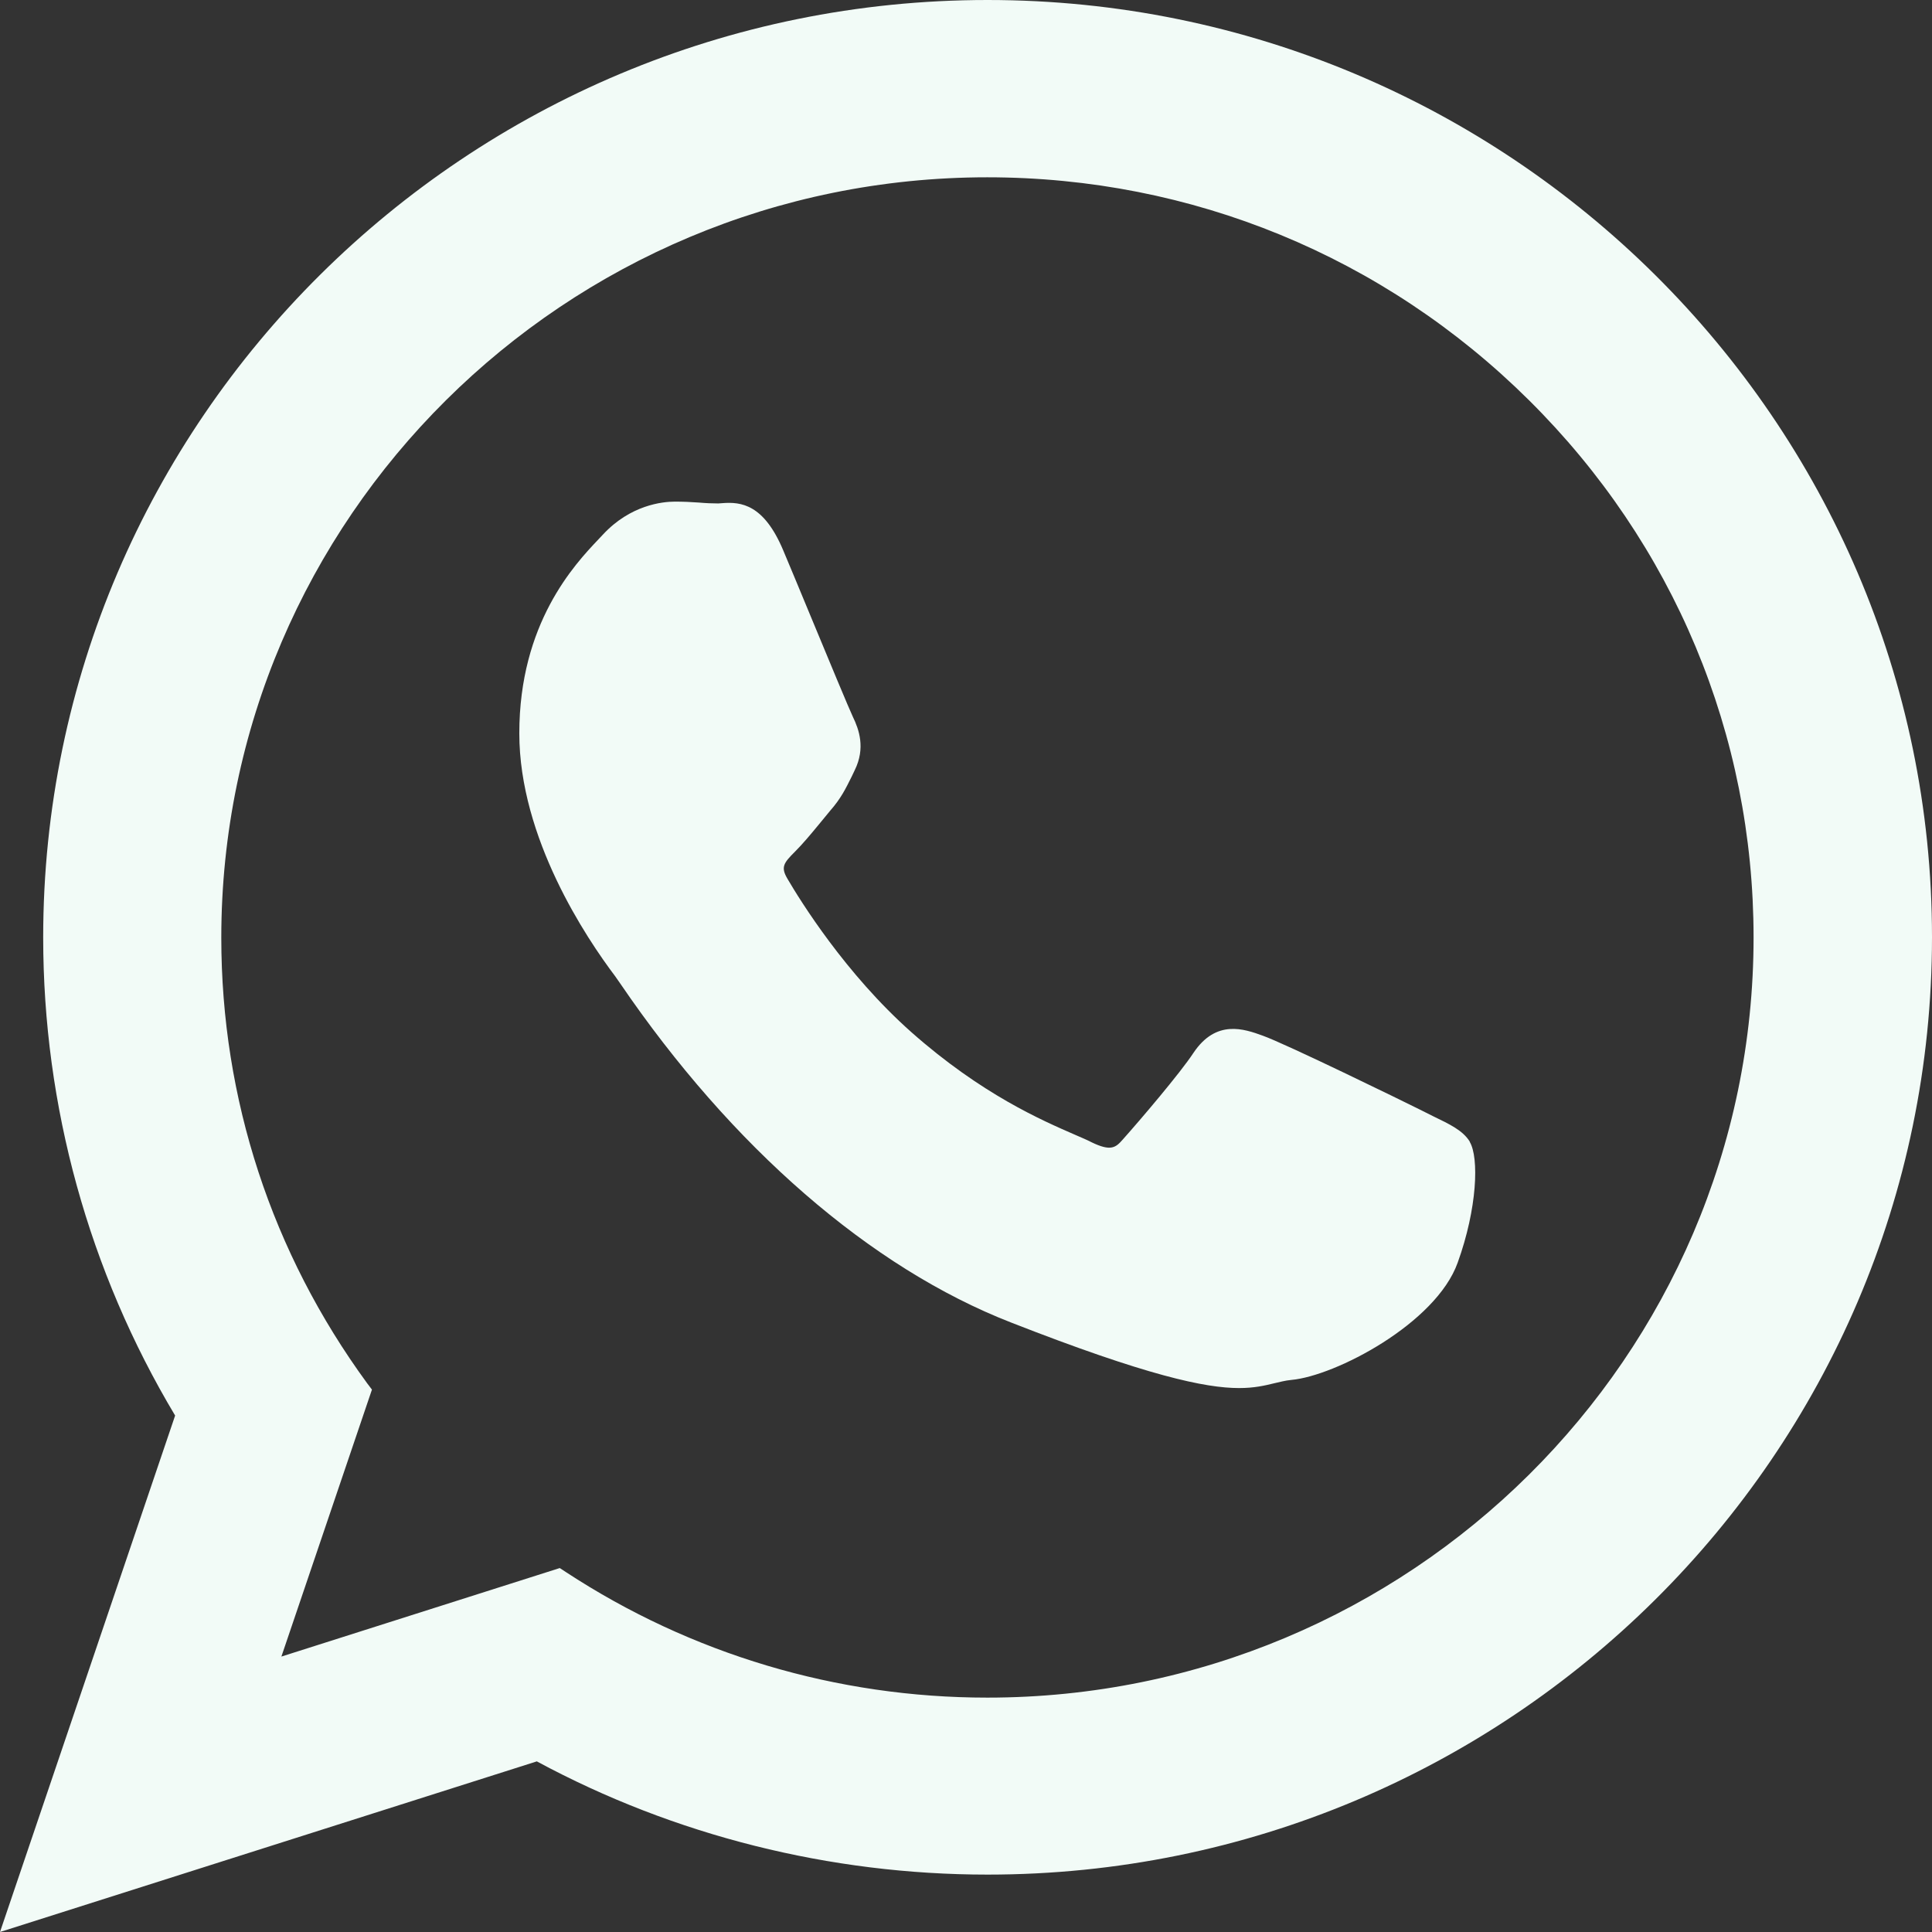 <svg width="48" height="48" viewBox="0 0 48 48" fill="none" xmlns="http://www.w3.org/2000/svg">
<rect x="0" y="0" width="48" height="48" fill="#333333" stroke="none"/>
<path d="M15.407 24.431C18.183 28.506 21.633 31.5 25.121 32.858C28.497 34.179 29.945 34.486 30.785 34.486C31.16 34.486 31.415 34.426 31.662 34.366C31.797 34.336 31.925 34.299 32.082 34.284C33.178 34.186 35.675 32.88 36.215 31.372C36.703 30.022 36.748 28.761 36.516 28.371V28.363C36.343 28.086 36.028 27.936 35.593 27.726L35.278 27.568C34.858 27.358 31.94 25.932 31.37 25.73C30.912 25.564 30.215 25.317 29.652 26.157C29.322 26.66 28.324 27.831 27.889 28.318C27.717 28.513 27.597 28.611 27.117 28.378C27.019 28.326 26.877 28.266 26.704 28.191C25.894 27.838 24.394 27.193 22.646 25.647C21.003 24.191 19.878 22.368 19.57 21.843C19.39 21.543 19.465 21.445 19.758 21.152C19.938 20.972 20.14 20.732 20.343 20.485C20.441 20.372 20.53 20.252 20.621 20.147C20.898 19.832 21.011 19.592 21.161 19.292L21.236 19.134C21.506 18.586 21.341 18.121 21.191 17.813C21.108 17.641 20.568 16.343 20.133 15.292C19.878 14.669 19.623 14.069 19.458 13.671C18.978 12.531 18.415 12.463 17.943 12.501L17.845 12.508C17.695 12.508 17.53 12.501 17.365 12.486C17.17 12.471 16.968 12.463 16.765 12.463C16.457 12.463 15.662 12.546 14.98 13.281L14.867 13.401C14.275 14.024 12.902 15.487 12.902 18.219C12.902 20.822 14.567 23.306 15.287 24.259C15.31 24.289 15.347 24.349 15.407 24.431Z" fill="#F2FBF7"/>
<path d="M24.536 0C11.597 0 1.073 10.445 1.073 23.291C1.073 27.478 2.205 31.582 4.351 35.169L0 48L13.337 43.761C16.758 45.606 20.628 46.574 24.536 46.574C37.476 46.574 48 36.129 48 23.283C48 10.452 37.476 0 24.536 0ZM9.121 34.366C6.751 31.125 5.498 27.298 5.498 23.298C5.498 12.883 14.035 4.405 24.529 4.405C29.607 4.405 34.385 6.37 37.986 9.942C41.587 13.514 43.567 18.256 43.567 23.291C43.567 33.706 35.031 42.177 24.529 42.177C20.793 42.177 17.17 41.097 14.057 39.056L13.907 38.958L6.991 41.157L9.241 34.524L9.121 34.366Z" fill="#F2FBF7"/>
</svg>
